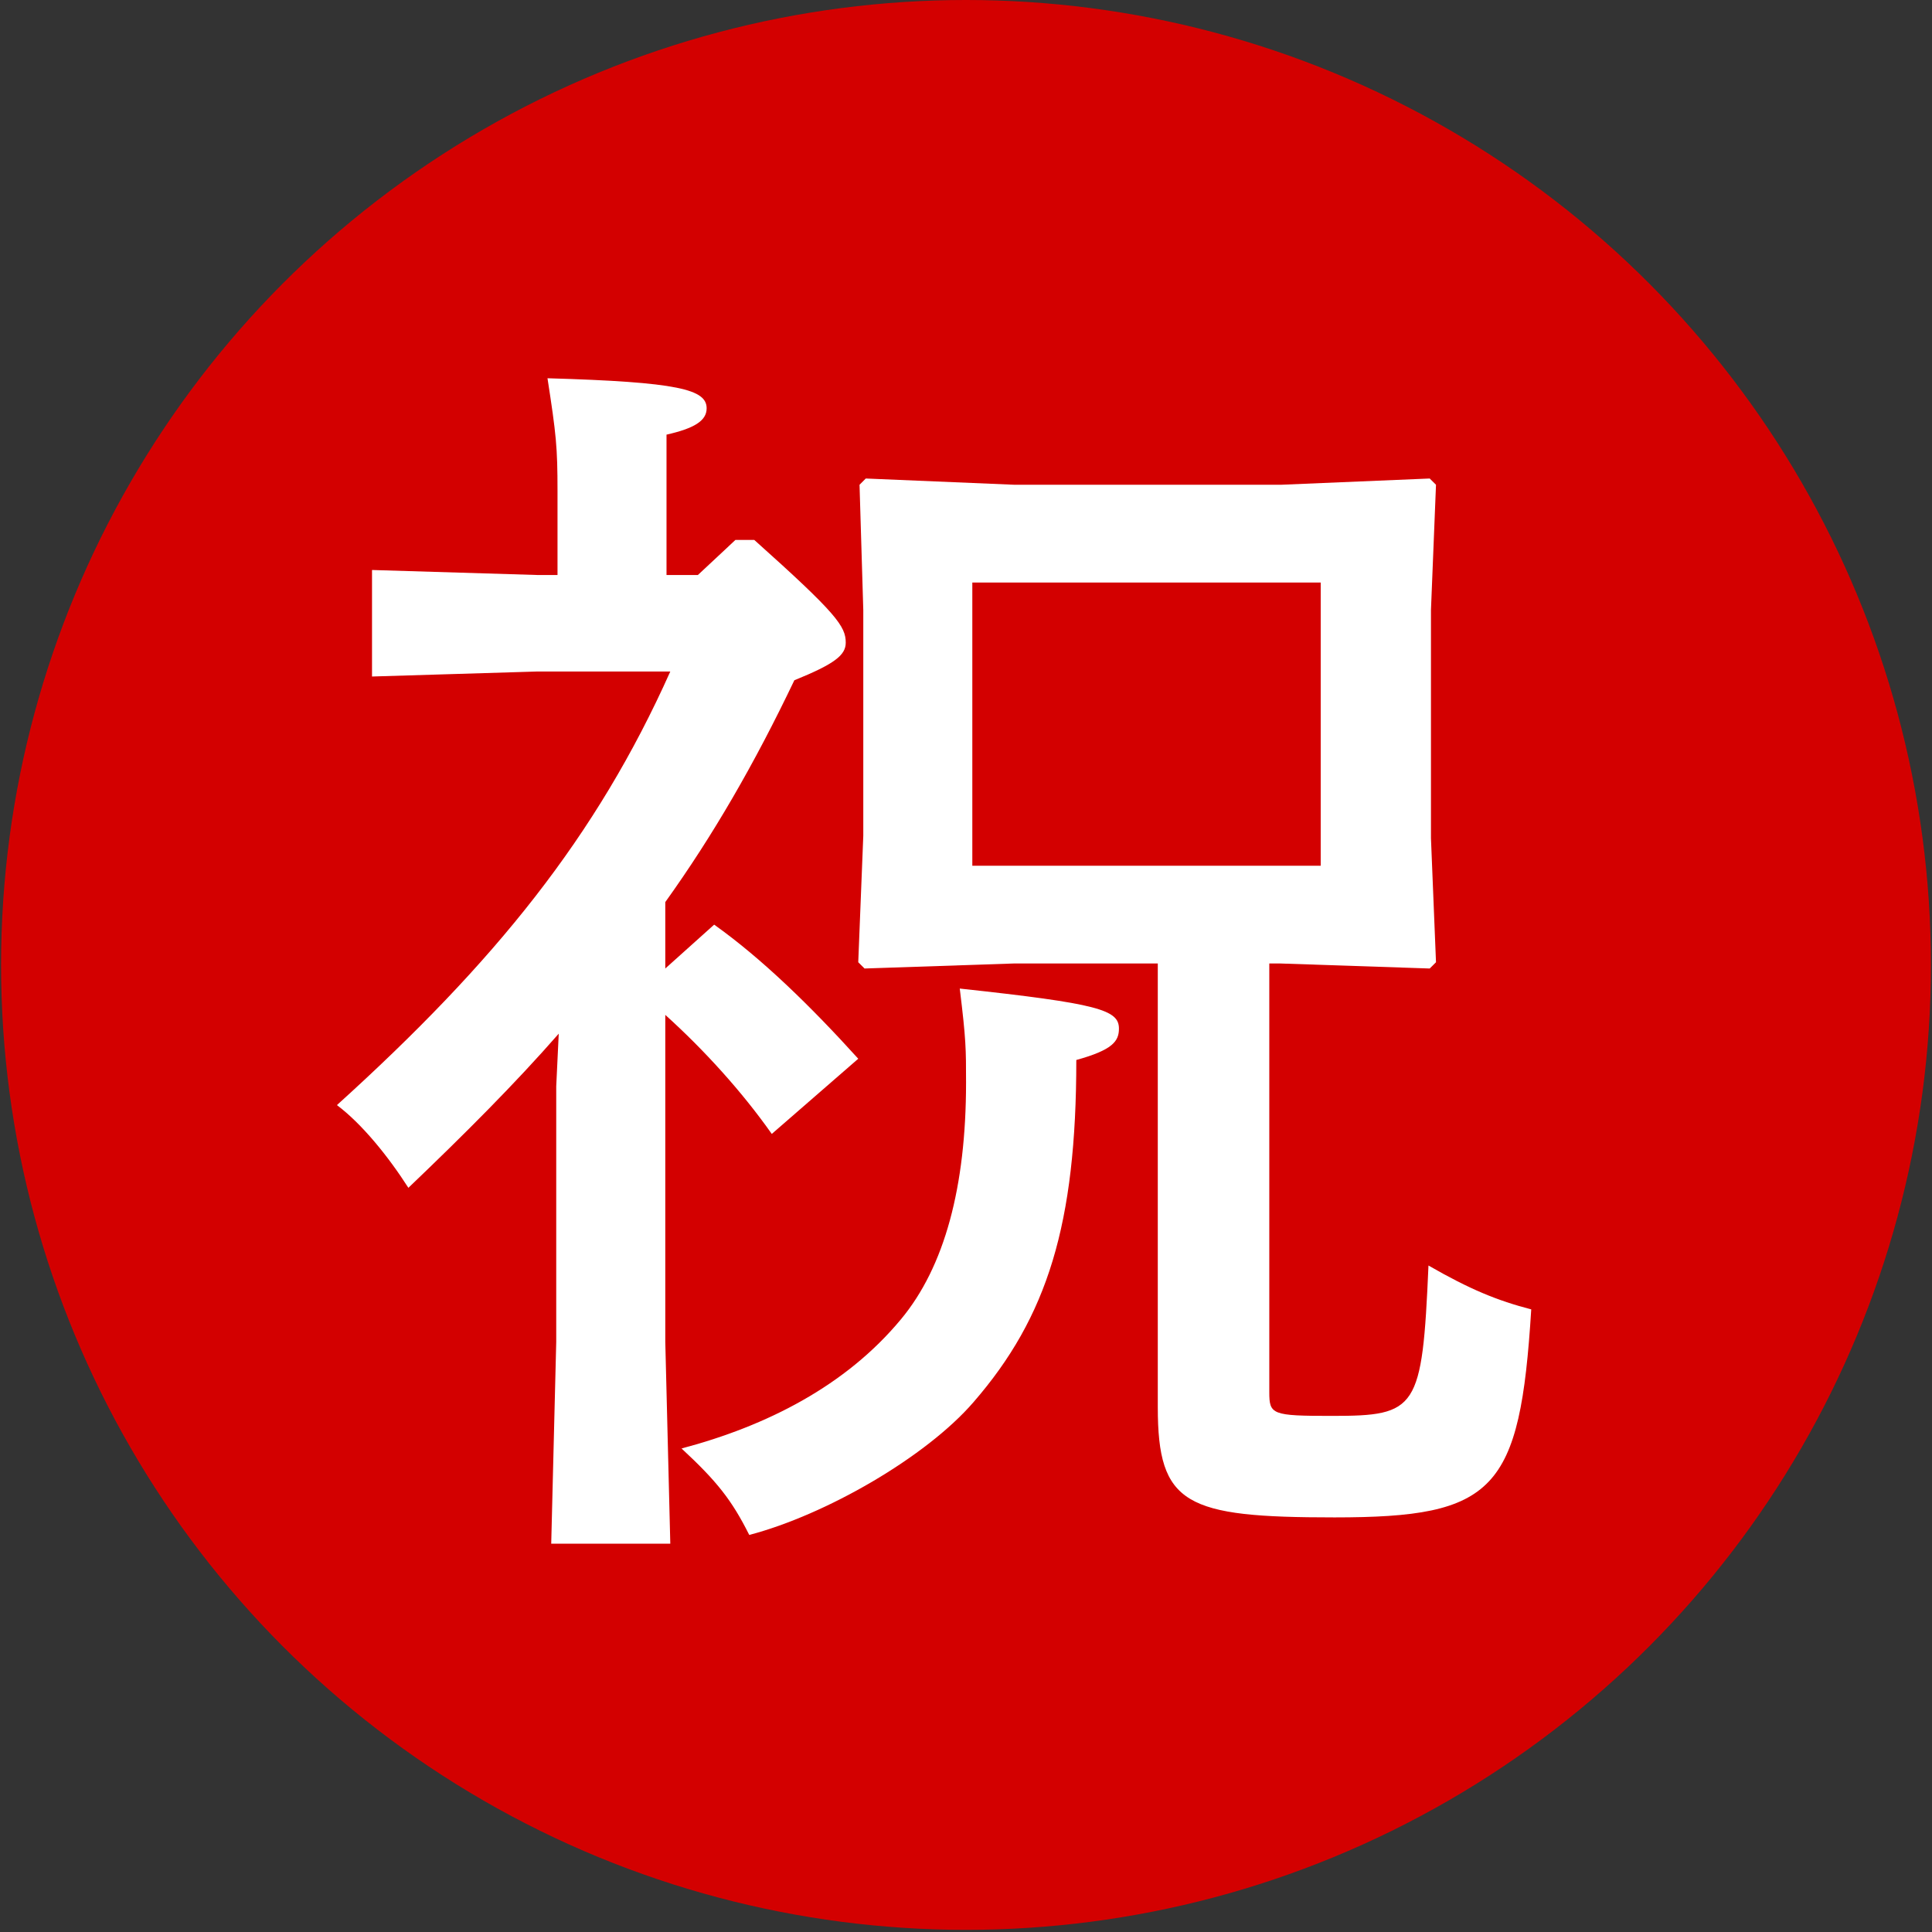 <svg width="74" height="74" viewBox="0 0 74 74" fill="none" xmlns="http://www.w3.org/2000/svg">
<rect x="0" y="0" width="74" height="74" fill="#333333" stroke="none"/>
<circle cx="37" cy="36.959" r="36.959" fill="#D30000"/>
<path d="M25.482 37.096V34.552C27.305 32.008 28.89 29.272 30.425 26.056C31.962 25.432 32.394 25.096 32.394 24.616C32.394 23.992 32.057 23.512 28.89 20.68H28.169L26.73 22.024H25.529V16.648C26.585 16.408 27.066 16.12 27.066 15.64C27.066 14.92 26.009 14.632 20.97 14.488C21.305 16.648 21.354 17.128 21.354 18.808V22.024H20.585L14.249 21.832V25.912L20.585 25.72H25.674C22.841 32.056 18.953 36.856 12.905 42.328C13.866 43.048 14.873 44.296 15.642 45.496C17.802 43.432 19.721 41.512 21.401 39.592L21.305 41.608V51.4L21.113 59.128H25.674L25.482 51.4V38.872C26.97 40.216 28.41 41.8 29.561 43.432L32.873 40.552C31.049 38.536 29.177 36.712 27.354 35.416L25.482 37.096ZM38.825 36.904H44.346V53.896C44.346 57.64 45.401 58.12 51.114 58.12C57.258 58.12 58.218 57.112 58.65 50.152C57.353 49.816 56.297 49.384 54.714 48.472C54.474 53.992 54.282 54.232 51.017 54.232C48.714 54.232 48.617 54.184 48.617 53.32V36.904H49.05L54.761 37.096L55.002 36.856L54.809 32.104V23.368L55.002 18.568L54.761 18.328L49.05 18.568H38.873L33.161 18.328L32.922 18.568L33.066 23.368V32.008L32.873 36.856L33.114 37.096L38.825 36.904ZM50.586 33.16H37.242V22.312H50.586V33.16ZM36.761 37.864C37.002 39.832 37.002 40.168 37.002 41.464C37.002 45.448 36.185 48.52 34.505 50.536C32.394 53.08 29.369 54.616 26.105 55.48C27.45 56.728 28.026 57.448 28.698 58.792C31.625 58.024 35.465 55.816 37.289 53.704C40.121 50.44 41.225 46.888 41.225 40.6C42.617 40.216 42.858 39.88 42.858 39.4C42.858 38.68 42.09 38.44 36.761 37.864Z" fill="white"/>
</svg>
